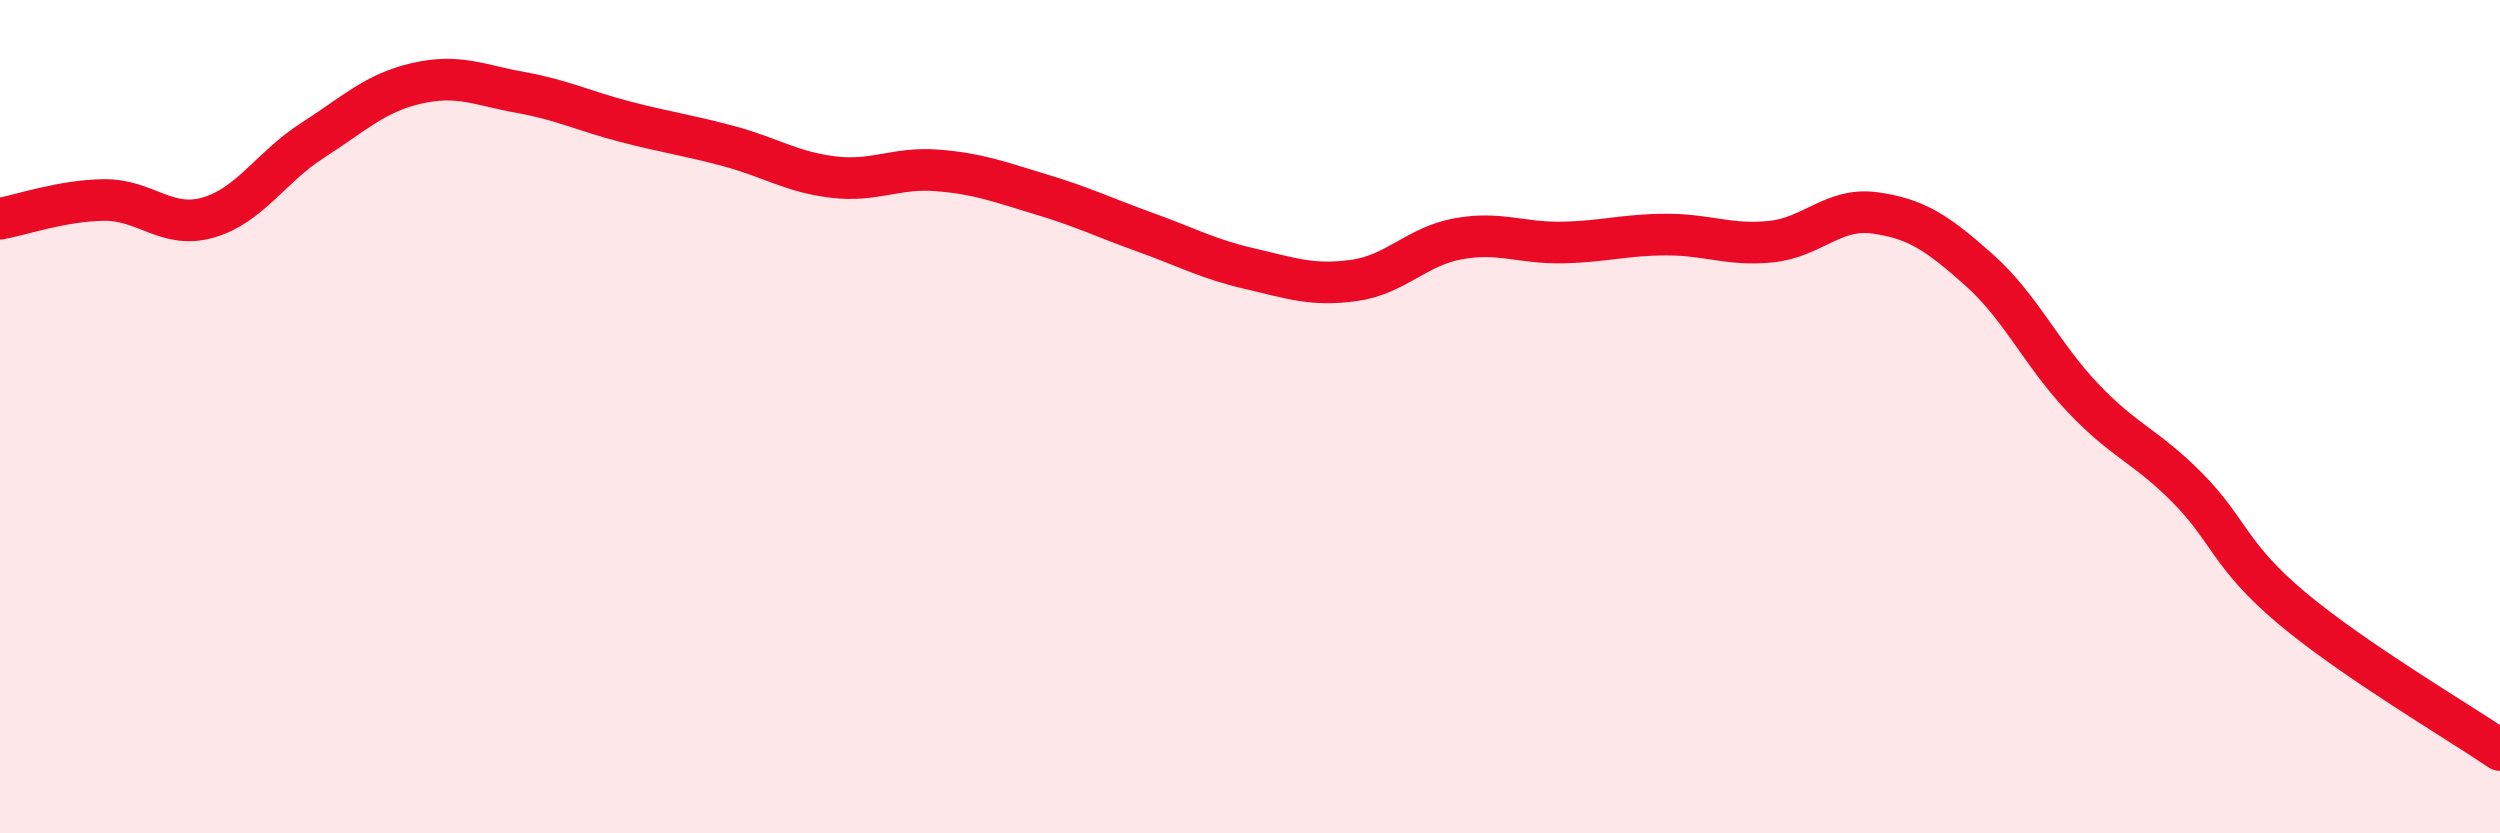 
    <svg width="60" height="20" viewBox="0 0 60 20" xmlns="http://www.w3.org/2000/svg">
      <path
        d="M 0,5.25 C 0.5,5.16 1.5,4.81 2.5,4.8 C 3.5,4.79 4,5.51 5,5.22 C 6,4.93 6.5,4.01 7.5,3.37 C 8.5,2.73 9,2.23 10,2 C 11,1.77 11.5,2.04 12.5,2.22 C 13.5,2.4 14,2.66 15,2.92 C 16,3.18 16.5,3.24 17.5,3.51 C 18.5,3.78 19,4.13 20,4.25 C 21,4.37 21.5,4.01 22.5,4.09 C 23.5,4.17 24,4.37 25,4.67 C 26,4.97 26.5,5.22 27.5,5.58 C 28.5,5.94 29,6.22 30,6.45 C 31,6.68 31.5,6.87 32.5,6.73 C 33.5,6.59 34,5.91 35,5.73 C 36,5.55 36.5,5.84 37.5,5.82 C 38.5,5.8 39,5.63 40,5.63 C 41,5.63 41.5,5.9 42.5,5.8 C 43.5,5.7 44,4.97 45,5.11 C 46,5.25 46.5,5.59 47.5,6.48 C 48.5,7.37 49,8.51 50,9.56 C 51,10.61 51.5,10.7 52.5,11.71 C 53.5,12.72 53.5,13.33 55,14.59 C 56.5,15.85 59,17.32 60,18L60 20L0 20Z"
        fill="#EB0A25"
        opacity="0.1"
        stroke-linecap="round"
        stroke-linejoin="round"
      />
      <path
        d="M 0,5.25 C 0.5,5.16 1.5,4.81 2.5,4.8 C 3.5,4.79 4,5.51 5,5.22 C 6,4.93 6.5,4.01 7.5,3.37 C 8.5,2.73 9,2.23 10,2 C 11,1.77 11.5,2.04 12.5,2.22 C 13.5,2.4 14,2.66 15,2.92 C 16,3.18 16.5,3.24 17.5,3.51 C 18.5,3.78 19,4.13 20,4.25 C 21,4.37 21.5,4.01 22.5,4.09 C 23.5,4.17 24,4.37 25,4.67 C 26,4.97 26.5,5.22 27.5,5.58 C 28.5,5.94 29,6.22 30,6.45 C 31,6.68 31.5,6.87 32.5,6.73 C 33.5,6.59 34,5.91 35,5.73 C 36,5.55 36.5,5.84 37.5,5.82 C 38.5,5.8 39,5.63 40,5.63 C 41,5.63 41.5,5.9 42.5,5.8 C 43.5,5.7 44,4.97 45,5.11 C 46,5.25 46.5,5.59 47.5,6.48 C 48.5,7.37 49,8.51 50,9.56 C 51,10.61 51.5,10.7 52.5,11.71 C 53.5,12.72 53.5,13.33 55,14.59 C 56.5,15.85 59,17.32 60,18"
        stroke="#EB0A25"
        stroke-width="1"
        fill="none"
        stroke-linecap="round"
        stroke-linejoin="round"
      />
    </svg>
  